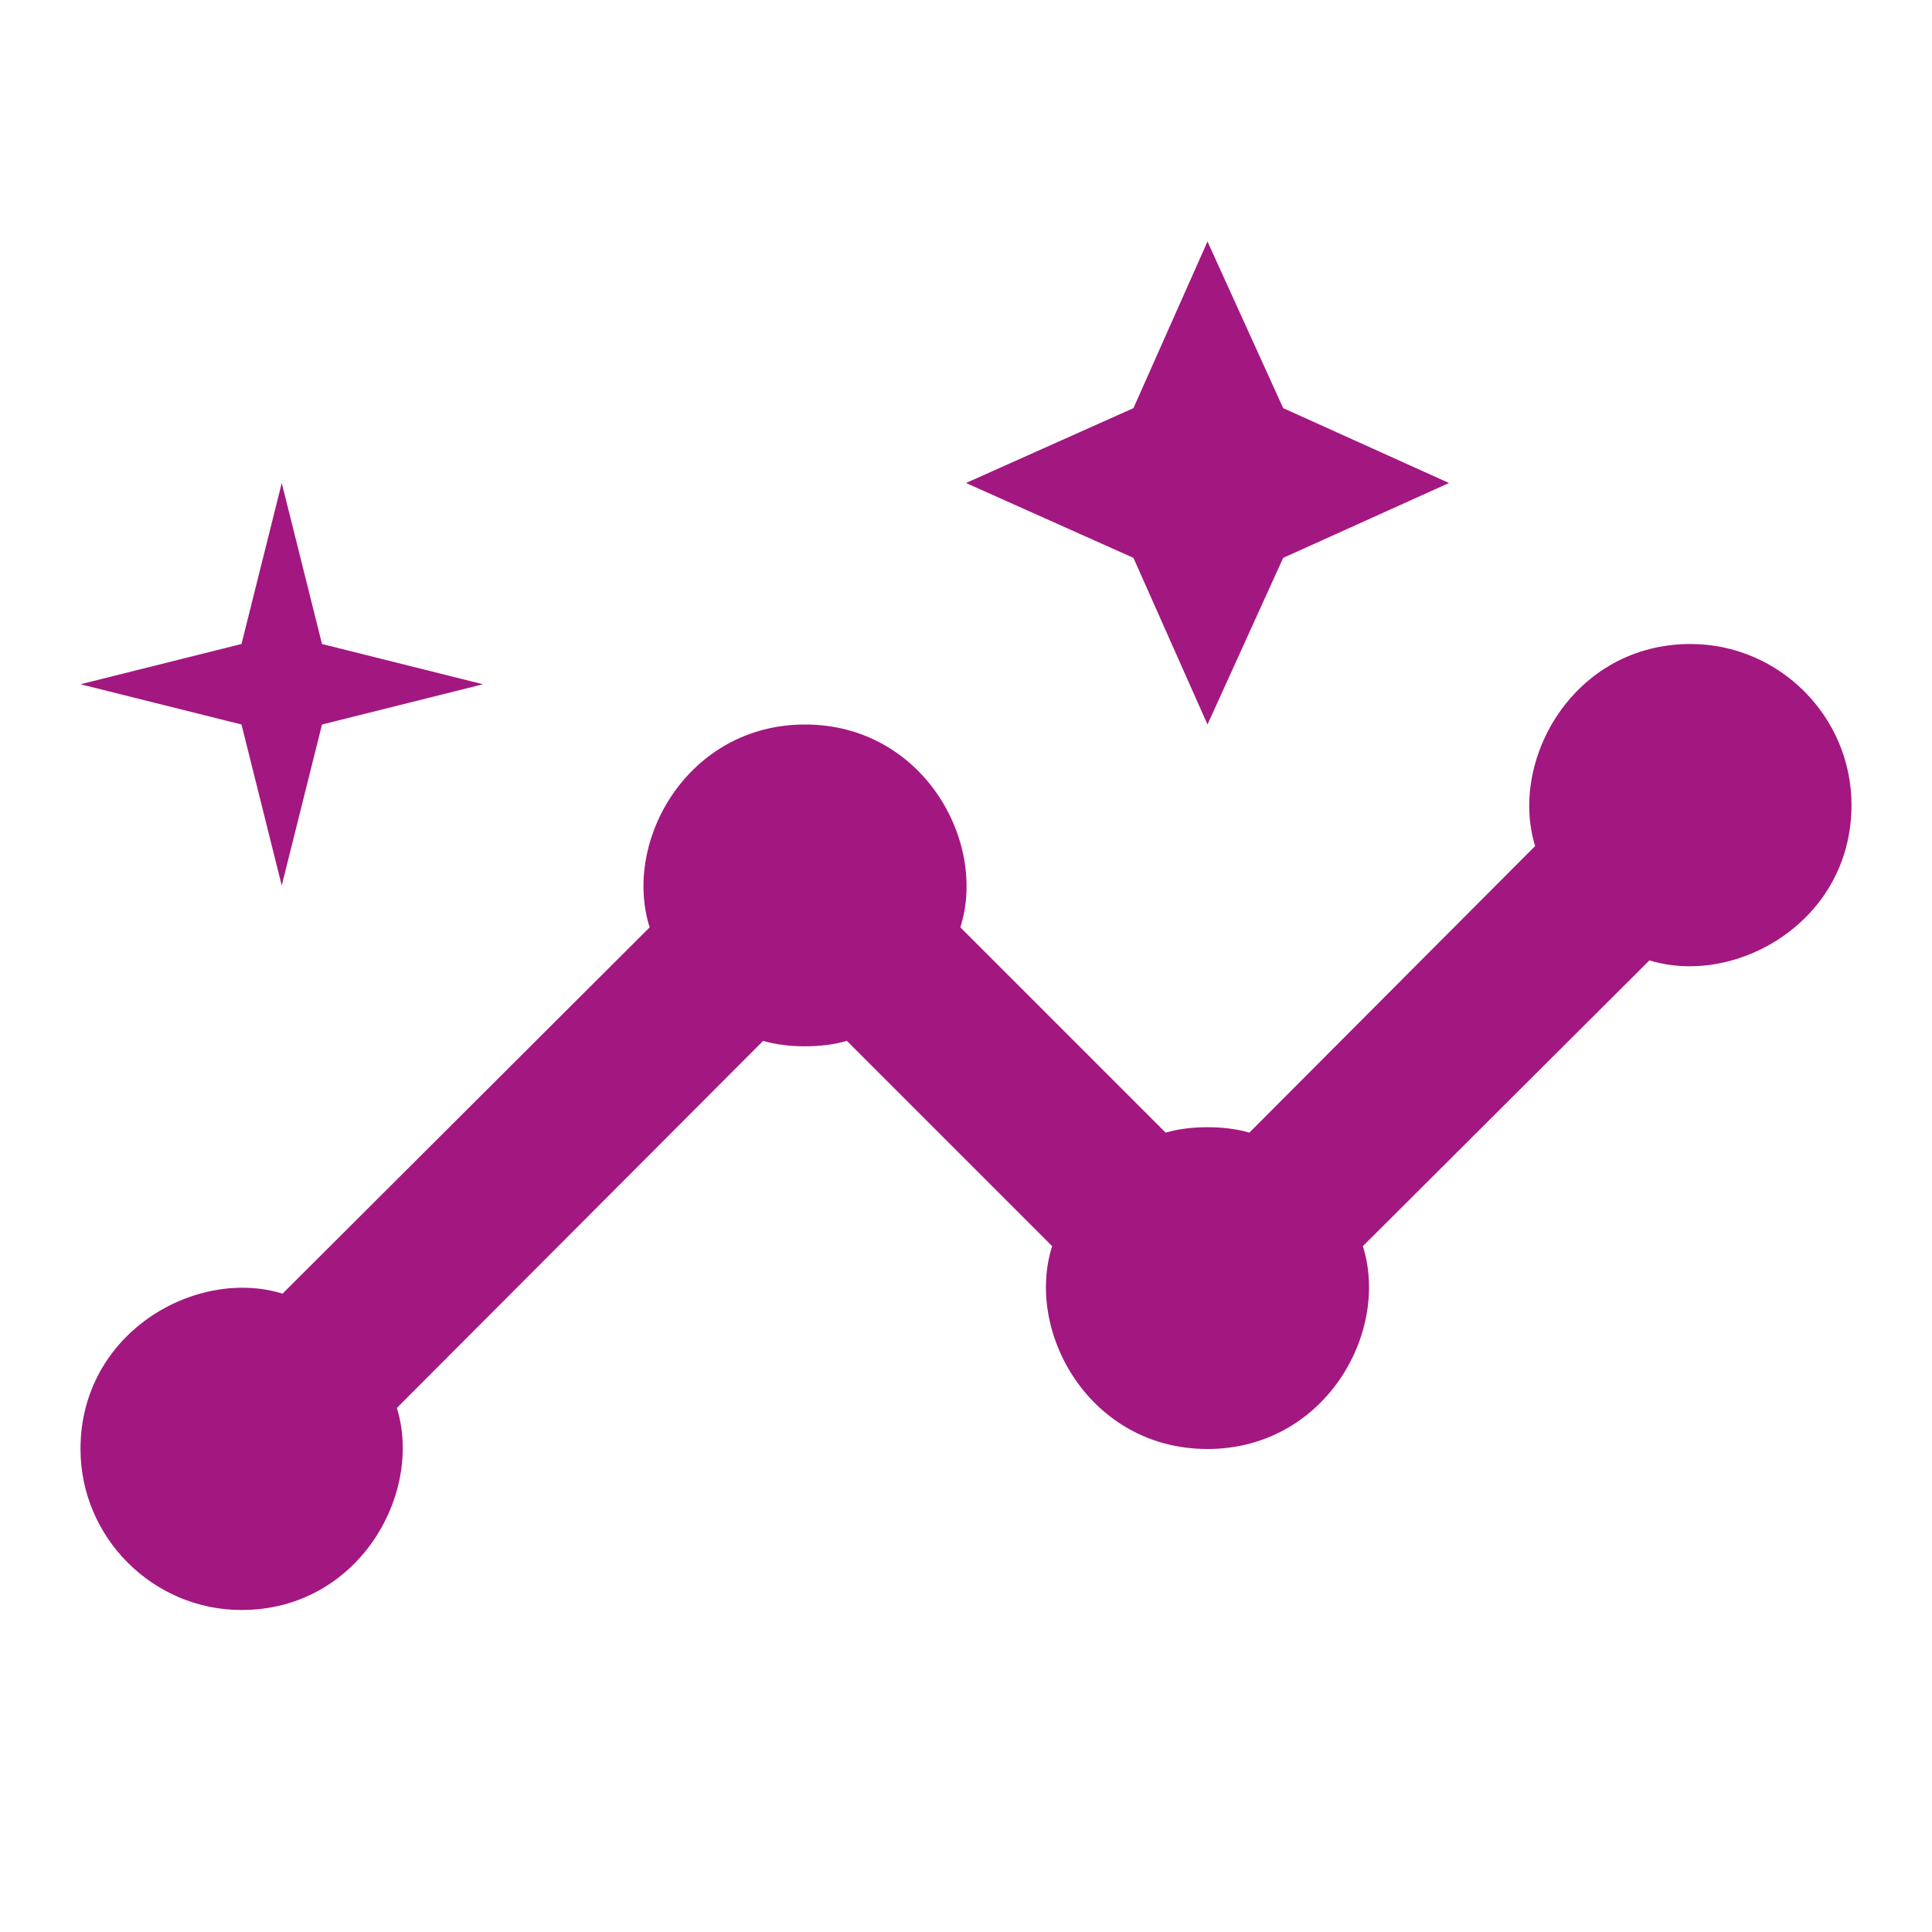 <svg width="48" height="48" viewBox="0 0 48 48" fill="none" xmlns="http://www.w3.org/2000/svg">
<path fill-rule="evenodd" clip-rule="evenodd" d="M30 18L31.88 13.86L36 12L31.88 10.14L30 6L28.16 10.14L24 12L28.16 13.86L30 18ZM42 16C39.1 16 37.48 18.88 38.14 21.02L31.04 28.14C30.44 27.96 29.56 27.96 28.96 28.14L23.86 23.04C24.54 20.9 22.92 18 20 18C17.1 18 15.46 20.88 16.14 23.04L7.02 32.14C4.88 31.48 2 33.1 2 36C2 38.2 3.8 40 6 40C8.9 40 10.52 37.12 9.86 34.98L18.96 25.86C19.56 26.04 20.44 26.04 21.04 25.86L26.14 30.96C25.46 33.1 27.08 36 30 36C32.9 36 34.54 33.12 33.86 30.96L40.98 23.86C43.12 24.52 46 22.9 46 20C46 17.8 44.2 16 42 16ZM8 18L7 22L6 18L2 17L6 16L7 12L8 16L12 17L8 18Z" fill="#A31781"/>
</svg>
